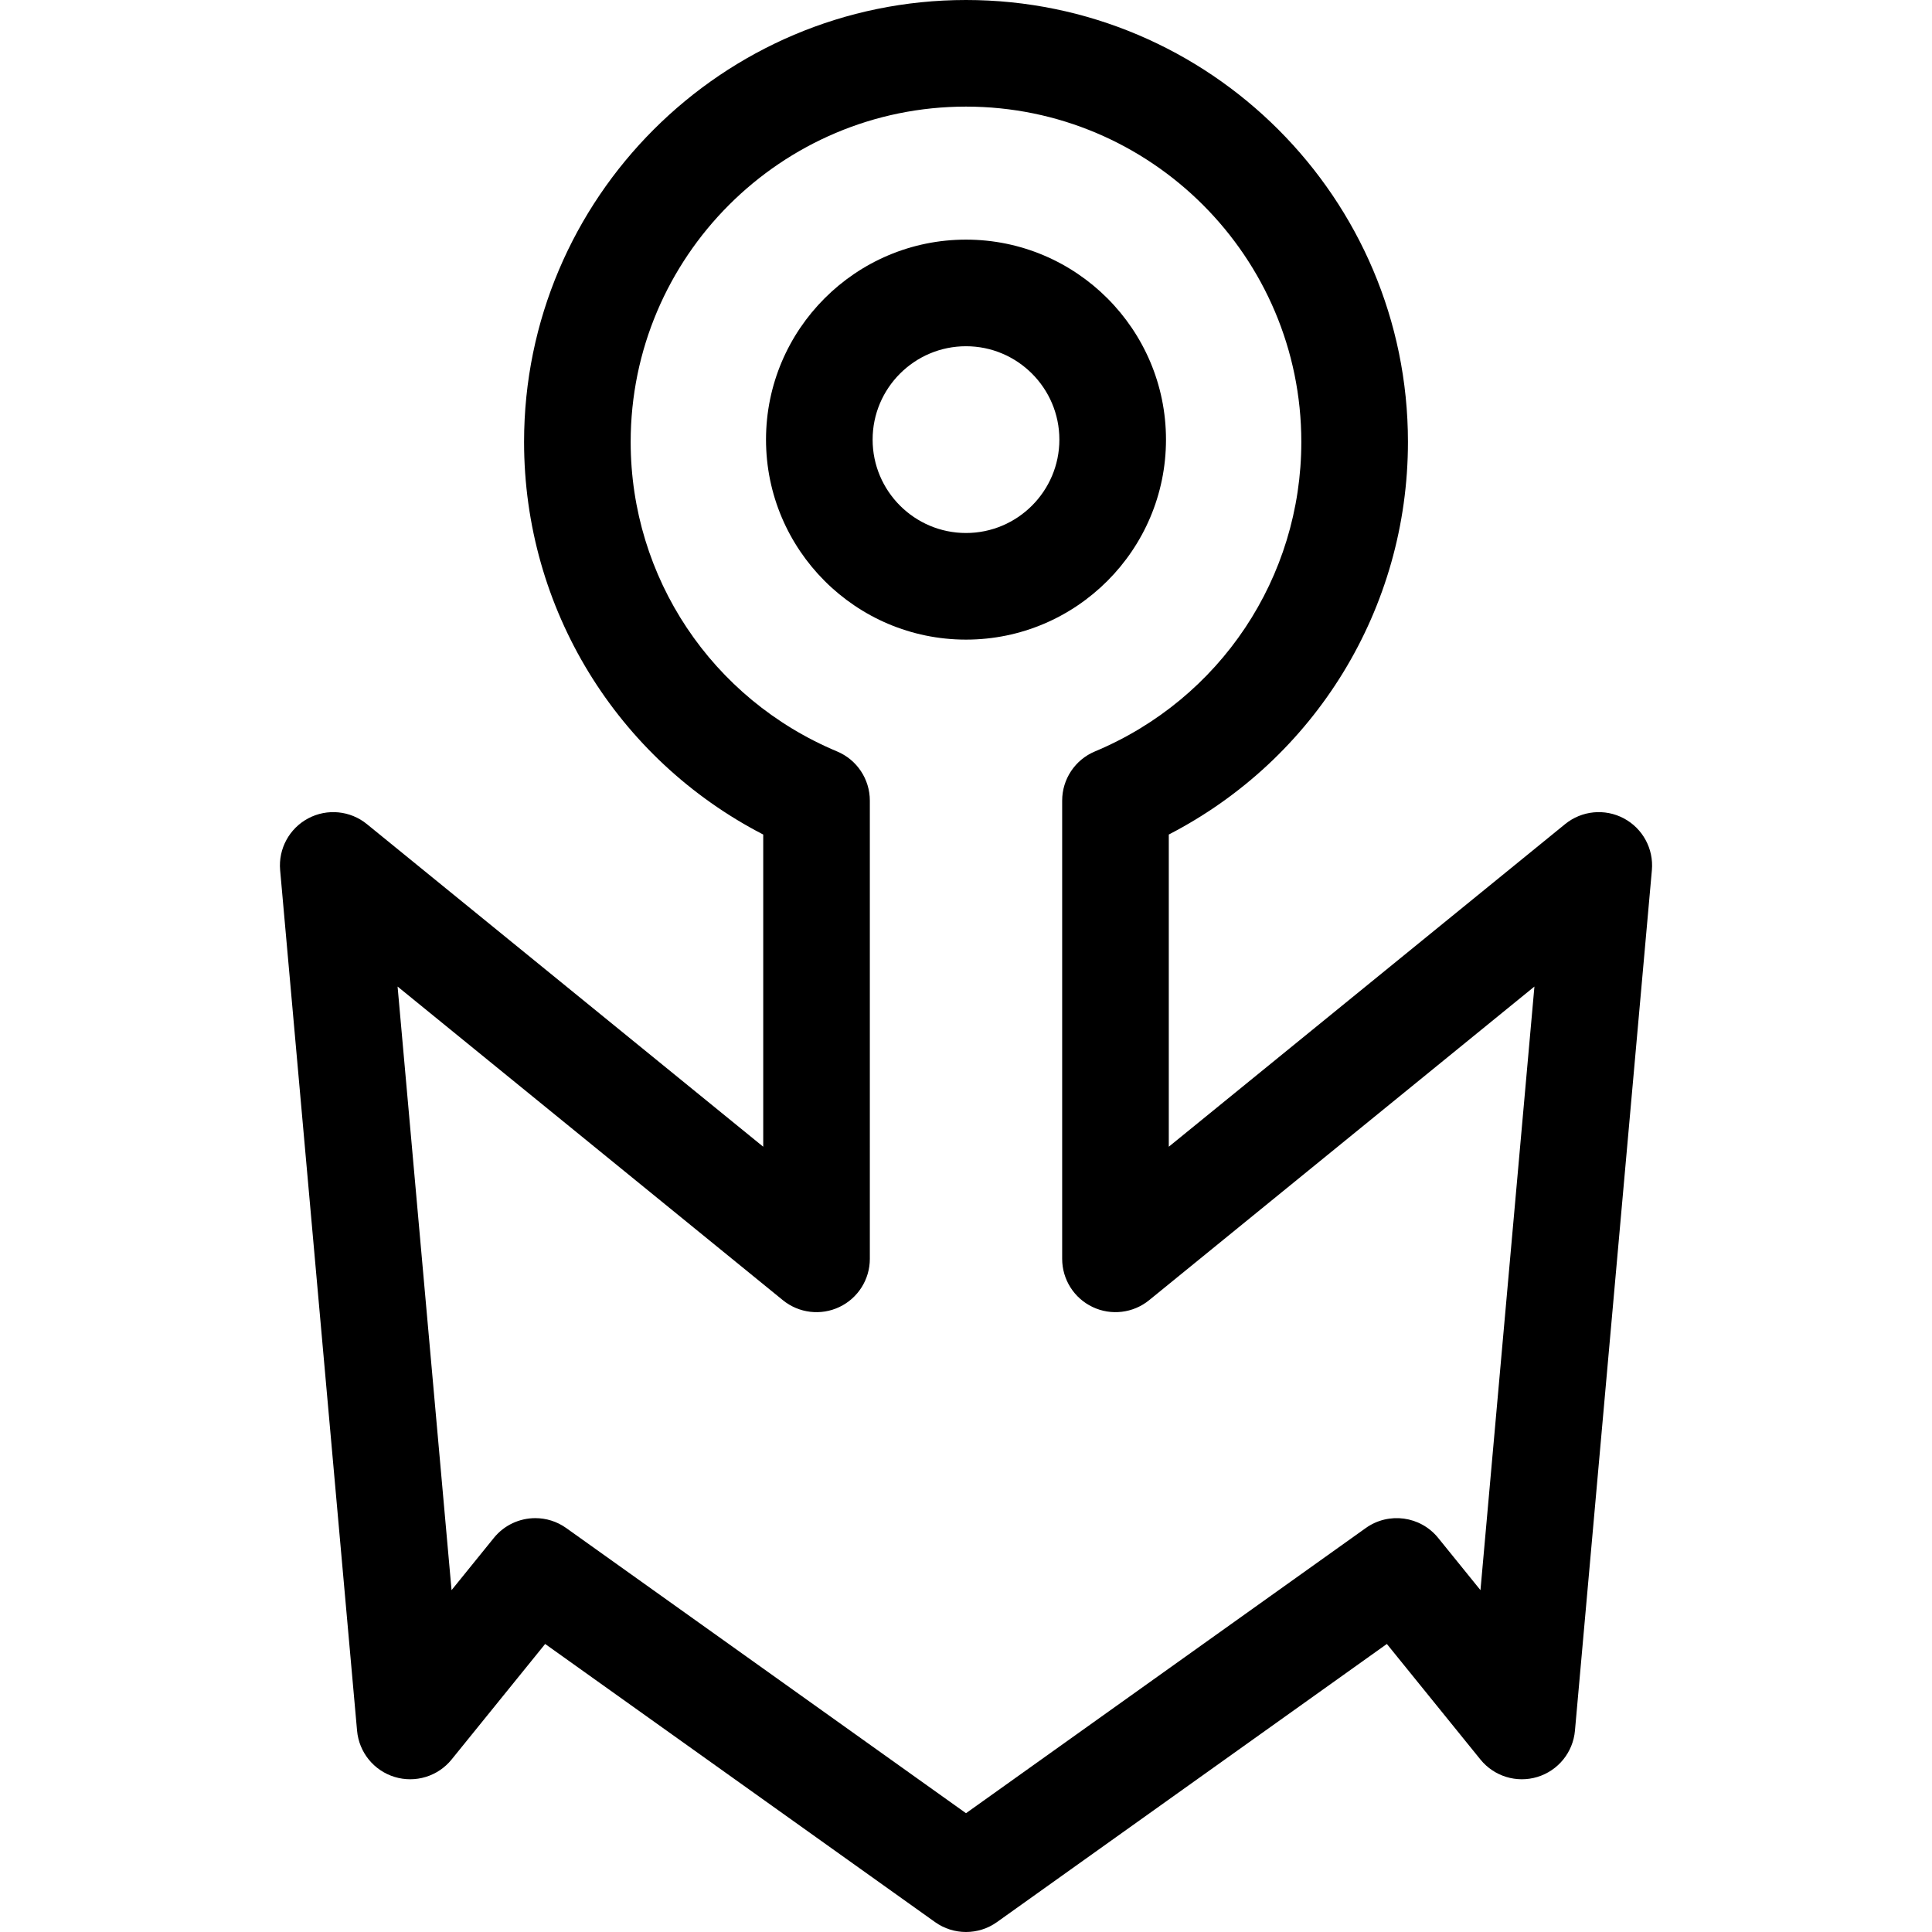 <?xml version="1.0" encoding="iso-8859-1"?>
<!-- Uploaded to: SVG Repo, www.svgrepo.com, Generator: SVG Repo Mixer Tools -->
<!DOCTYPE svg PUBLIC "-//W3C//DTD SVG 1.1//EN" "http://www.w3.org/Graphics/SVG/1.1/DTD/svg11.dtd">
<svg fill="#000000" version="1.1" id="Capa_1" xmlns="http://www.w3.org/2000/svg" xmlns:xlink="http://www.w3.org/1999/xlink" 
	 width="800px" height="800px" viewBox="0 0 453.037 453.037"
	 xml:space="preserve">
<g>
	<path d="M86.031,193.243c-3.897-3.172-9.317-3.704-13.756-1.344c-4.438,2.358-7.033,7.146-6.585,12.152l18.04,201.785
		c0.453,5.07,3.937,9.359,8.807,10.844c4.872,1.48,10.153-0.135,13.358-4.092l21.938-27.092l91.427,65.219
		c2.171,1.549,4.715,2.322,7.259,2.322s5.087-0.773,7.259-2.322l91.428-65.219l21.938,27.092c3.205,3.957,8.488,5.574,13.358,4.092
		c4.869-1.484,8.354-5.773,8.807-10.844l18.04-201.785c0.448-5.006-2.147-9.794-6.585-12.152c-4.438-2.358-9.858-1.829-13.756,1.344
		l-92.938,75.653v-73.205c34.331-17.725,56.08-52.999,56.08-92.062C330.149,46.488,283.661,0,226.52,0
		c-57.142,0-103.63,46.488-103.63,103.63c0,39.063,21.749,74.337,56.08,92.062v73.205L86.031,193.243z M196.292,176.207
		c-29.404-12.3-48.404-40.789-48.404-72.578c0-43.357,35.273-78.63,78.63-78.63c43.357,0,78.63,35.273,78.63,78.63
		c0,31.79-19,60.278-48.403,72.578c-4.649,1.945-7.677,6.492-7.677,11.532v107.45c0,4.824,2.776,9.218,7.134,11.289
		c4.356,2.072,9.517,1.451,13.259-1.596l90.348-73.546l-12.654,141.54l-9.921-12.252c-4.158-5.134-11.594-6.146-16.973-2.311
		l-93.742,66.869l-93.741-66.867c-2.195-1.566-4.733-2.324-7.251-2.324c-3.651,0-7.261,1.595-9.722,4.634l-9.921,12.253
		L93.229,231.338l90.348,73.547c3.742,3.045,8.902,3.666,13.259,1.594c4.357-2.07,7.133-6.465,7.133-11.289V187.74
		C203.968,182.699,200.94,178.152,196.292,176.207z"/>
	<path d="M273.414,103.087c0-25.859-21.038-46.897-46.896-46.897c-25.858,0-46.896,21.038-46.896,46.897
		s21.038,46.897,46.896,46.897C252.376,149.984,273.414,128.946,273.414,103.087z M204.622,103.087
		c0-12.074,9.823-21.897,21.896-21.897s21.896,9.823,21.896,21.897c0,12.074-9.823,21.897-21.896,21.897
		S204.622,115.161,204.622,103.087z"/>
</g>
</svg>